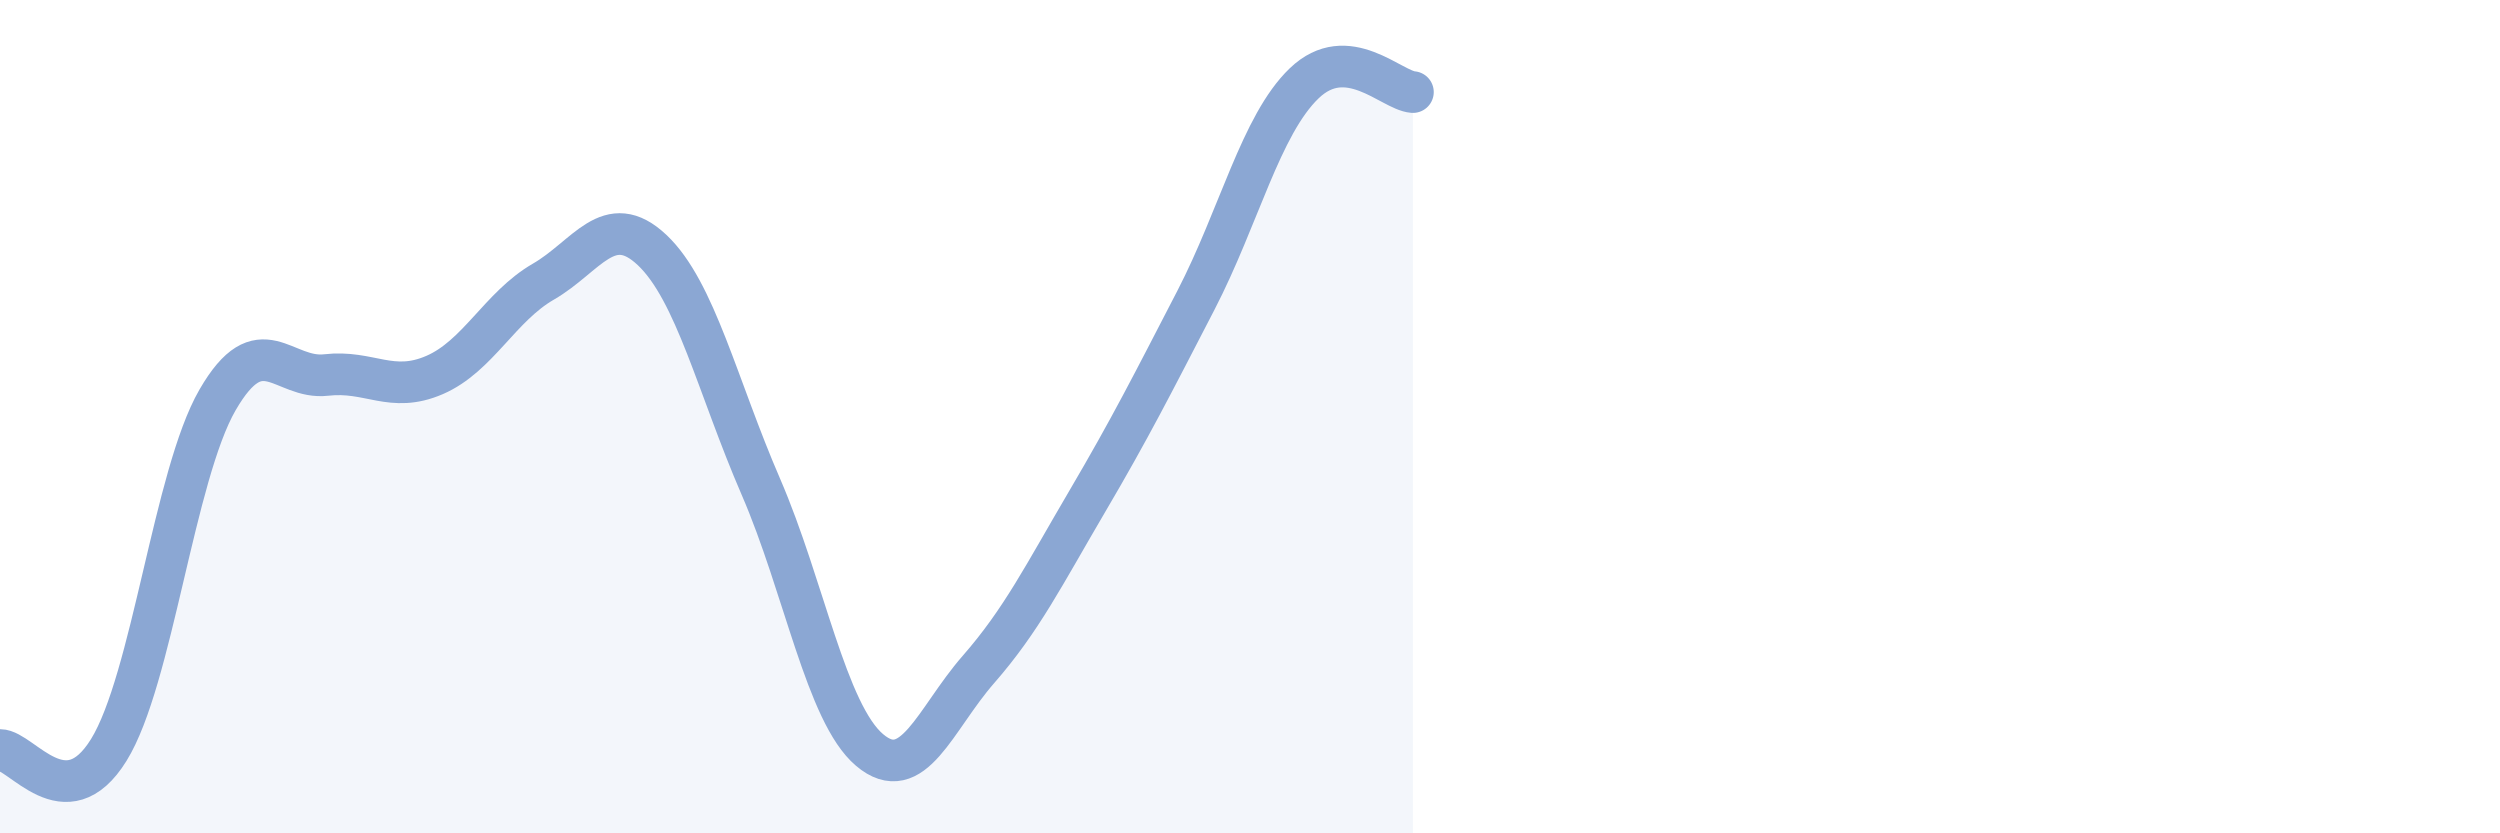 
    <svg width="60" height="20" viewBox="0 0 60 20" xmlns="http://www.w3.org/2000/svg">
      <path
        d="M 0,18 C 0.52,18 1.57,19.68 2.61,18 C 3.65,16.32 4.18,11.4 5.22,9.6 C 6.26,7.8 6.79,9.12 7.83,9 C 8.87,8.88 9.39,9.45 10.43,9 C 11.47,8.55 12,7.36 13.04,6.76 C 14.08,6.16 14.61,5.02 15.65,6 C 16.69,6.98 17.22,9.28 18.26,11.68 C 19.3,14.08 19.83,17.12 20.87,18 C 21.91,18.88 22.44,17.26 23.48,16.07 C 24.52,14.88 25.05,13.81 26.09,12.04 C 27.13,10.27 27.66,9.22 28.7,7.21 C 29.74,5.2 30.26,3 31.3,2 C 32.34,1 33.39,2.17 33.91,2.21L33.91 20L0 20Z"
        fill="#8ba7d3"
        opacity="0.1"
        stroke-linecap="round"
        stroke-linejoin="round"
      />
      <path
        d="M 0,18 C 0.52,18 1.57,19.68 2.61,18 C 3.65,16.32 4.18,11.4 5.22,9.6 C 6.26,7.8 6.79,9.12 7.83,9 C 8.87,8.88 9.39,9.45 10.43,9 C 11.47,8.55 12,7.36 13.04,6.76 C 14.08,6.16 14.61,5.02 15.65,6 C 16.69,6.98 17.22,9.28 18.26,11.68 C 19.3,14.08 19.83,17.12 20.87,18 C 21.91,18.88 22.44,17.26 23.48,16.07 C 24.52,14.88 25.05,13.81 26.09,12.04 C 27.13,10.27 27.66,9.22 28.7,7.21 C 29.74,5.2 30.26,3 31.3,2 C 32.34,1 33.39,2.17 33.91,2.21"
        stroke="#8ba7d3"
        stroke-width="1"
        fill="none"
        stroke-linecap="round"
        stroke-linejoin="round"
      />
    </svg>
  